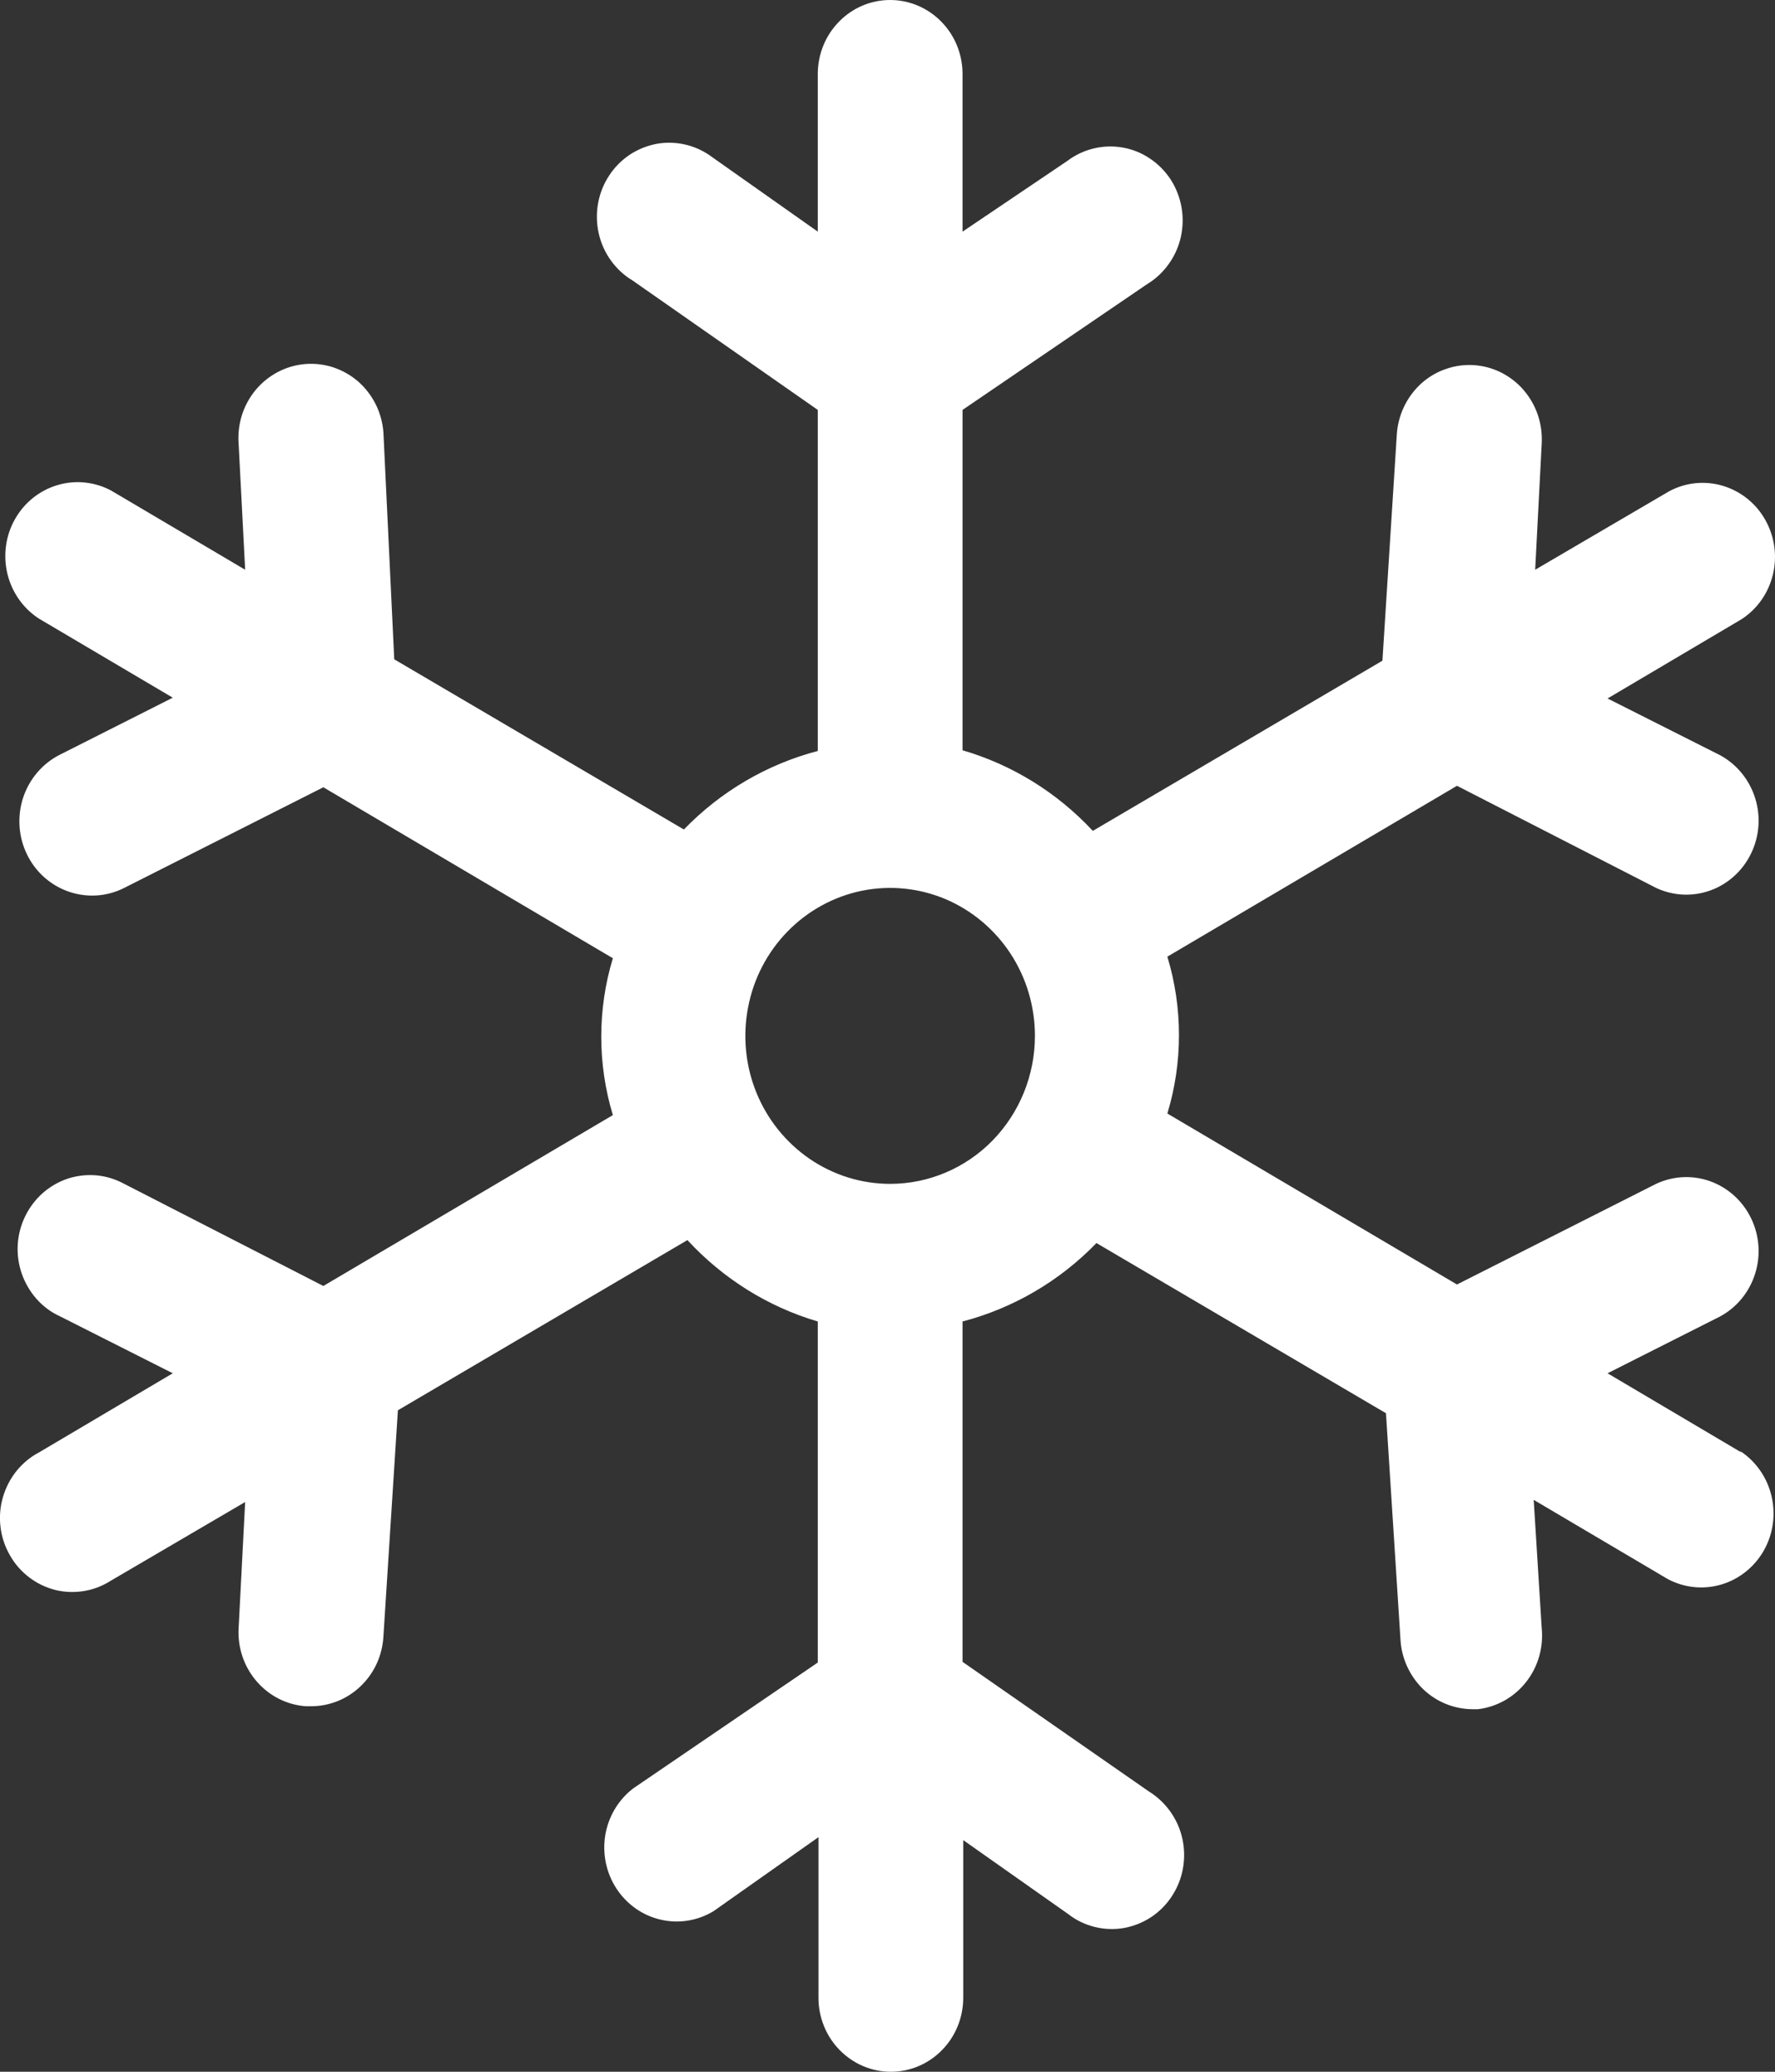 <svg width="18" height="21" viewBox="0 0 18 21" fill="none" xmlns="http://www.w3.org/2000/svg">
<rect x="0" y="0" width="18" height="21" fill="#333333" stroke="none"/>
<path d="M17.66 14.723L16.302 13.92L17.447 13.342C17.615 13.25 17.741 13.095 17.799 12.909C17.857 12.724 17.842 12.522 17.757 12.348C17.672 12.173 17.524 12.039 17.344 11.974C17.164 11.909 16.967 11.919 16.794 12L14.775 13.02L11.838 11.287C11.995 10.77 11.995 10.215 11.838 9.697L14.775 7.965L16.794 9C16.967 9.081 17.164 9.091 17.344 9.026C17.524 8.961 17.672 8.827 17.757 8.652C17.842 8.478 17.857 8.276 17.799 8.091C17.741 7.905 17.615 7.75 17.447 7.657L16.302 7.08L17.66 6.277C17.82 6.174 17.934 6.011 17.979 5.823C18.024 5.635 17.996 5.437 17.901 5.269C17.807 5.102 17.652 4.978 17.47 4.924C17.289 4.87 17.093 4.89 16.926 4.98L15.568 5.775L15.634 4.5C15.64 4.402 15.627 4.303 15.596 4.209C15.565 4.116 15.516 4.03 15.452 3.955C15.389 3.881 15.311 3.821 15.225 3.777C15.138 3.733 15.044 3.708 14.947 3.701C14.851 3.695 14.754 3.708 14.663 3.74C14.571 3.771 14.487 3.821 14.414 3.886C14.268 4.018 14.178 4.204 14.165 4.402L14.019 6.697L11.082 8.422C10.721 8.034 10.265 7.752 9.761 7.605V4.155L11.633 2.88C11.719 2.828 11.793 2.759 11.852 2.676C11.911 2.594 11.953 2.5 11.975 2.401C11.997 2.301 11.999 2.198 11.981 2.098C11.963 1.998 11.925 1.902 11.87 1.817C11.814 1.733 11.742 1.66 11.658 1.605C11.575 1.549 11.481 1.512 11.382 1.495C11.284 1.478 11.183 1.482 11.086 1.506C10.989 1.53 10.898 1.574 10.818 1.635L9.761 2.348V0.75C9.761 0.551 9.684 0.36 9.546 0.22C9.408 0.079 9.221 0 9.027 0C8.832 0 8.645 0.079 8.508 0.22C8.37 0.36 8.293 0.551 8.293 0.75V2.348L7.228 1.597C7.148 1.536 7.057 1.492 6.96 1.468C6.863 1.444 6.762 1.44 6.664 1.457C6.566 1.475 6.472 1.512 6.388 1.567C6.304 1.623 6.232 1.695 6.177 1.78C6.121 1.865 6.083 1.96 6.065 2.061C6.047 2.161 6.049 2.264 6.071 2.363C6.093 2.463 6.135 2.557 6.194 2.639C6.253 2.721 6.327 2.791 6.413 2.842L8.293 4.155V7.612C7.778 7.747 7.309 8.022 6.935 8.408L3.998 6.683L3.888 4.38C3.88 4.282 3.854 4.186 3.81 4.098C3.766 4.01 3.705 3.931 3.632 3.867C3.558 3.803 3.473 3.755 3.381 3.724C3.289 3.694 3.192 3.682 3.095 3.69C2.999 3.698 2.905 3.725 2.819 3.77C2.733 3.815 2.656 3.877 2.593 3.952C2.531 4.027 2.483 4.114 2.453 4.208C2.424 4.302 2.412 4.402 2.42 4.5L2.486 5.775L1.128 4.973C0.96 4.883 0.765 4.863 0.583 4.917C0.401 4.971 0.247 5.094 0.152 5.262C0.057 5.429 0.03 5.628 0.075 5.816C0.12 6.003 0.234 6.166 0.394 6.27L1.752 7.072L0.607 7.65C0.431 7.739 0.298 7.895 0.235 8.084C0.173 8.273 0.186 8.48 0.273 8.659C0.359 8.838 0.512 8.974 0.697 9.038C0.882 9.102 1.085 9.089 1.26 9L3.279 7.98L6.215 9.713C6.058 10.23 6.058 10.785 6.215 11.303L3.279 13.035L1.26 12C1.173 11.953 1.078 11.923 0.98 11.914C0.883 11.905 0.784 11.916 0.69 11.946C0.597 11.977 0.51 12.026 0.435 12.092C0.361 12.157 0.3 12.237 0.256 12.327C0.212 12.417 0.186 12.515 0.18 12.615C0.174 12.716 0.188 12.816 0.221 12.911C0.254 13.005 0.305 13.092 0.371 13.167C0.437 13.241 0.517 13.301 0.607 13.342L1.752 13.92L0.394 14.723C0.306 14.769 0.229 14.834 0.166 14.912C0.103 14.991 0.057 15.081 0.029 15.178C0.001 15.275 -0.007 15.377 0.005 15.477C0.017 15.578 0.049 15.675 0.099 15.762C0.148 15.85 0.214 15.926 0.294 15.987C0.373 16.048 0.463 16.091 0.559 16.116C0.656 16.14 0.756 16.143 0.853 16.127C0.951 16.111 1.044 16.074 1.128 16.02L2.486 15.225L2.42 16.5C2.408 16.698 2.473 16.892 2.601 17.041C2.729 17.19 2.909 17.282 3.103 17.295H3.154C3.341 17.295 3.522 17.223 3.658 17.091C3.795 16.96 3.877 16.781 3.888 16.59L4.035 14.295L6.971 12.57C7.332 12.961 7.788 13.246 8.293 13.395V16.852L6.421 18.128C6.271 18.243 6.17 18.412 6.138 18.601C6.107 18.79 6.147 18.984 6.252 19.144C6.356 19.303 6.516 19.416 6.699 19.458C6.882 19.501 7.074 19.47 7.236 19.372L8.3 18.622V20.25C8.3 20.449 8.377 20.64 8.515 20.78C8.653 20.921 8.839 21 9.034 21C9.229 21 9.416 20.921 9.553 20.78C9.691 20.64 9.768 20.449 9.768 20.25V18.652L10.833 19.402C10.912 19.464 11.004 19.508 11.101 19.532C11.198 19.556 11.298 19.56 11.397 19.543C11.495 19.525 11.589 19.488 11.673 19.433C11.757 19.377 11.829 19.305 11.884 19.22C11.94 19.135 11.978 19.04 11.996 18.939C12.014 18.839 12.012 18.736 11.99 18.637C11.968 18.537 11.926 18.444 11.867 18.361C11.808 18.279 11.733 18.209 11.648 18.157L9.761 16.845V13.395C10.276 13.26 10.745 12.986 11.119 12.6L14.055 14.325L14.202 16.62C14.213 16.811 14.296 16.99 14.432 17.122C14.569 17.253 14.749 17.325 14.936 17.325H14.988C15.18 17.302 15.356 17.203 15.477 17.048C15.598 16.894 15.654 16.697 15.634 16.5L15.553 15.203L16.911 16.005C17.079 16.095 17.274 16.115 17.456 16.061C17.638 16.007 17.792 15.883 17.887 15.716C17.982 15.548 18.009 15.35 17.964 15.162C17.919 14.974 17.805 14.811 17.645 14.707L17.66 14.723ZM9.027 12C8.736 12 8.453 11.912 8.211 11.747C7.97 11.582 7.781 11.348 7.67 11.074C7.559 10.8 7.53 10.498 7.587 10.207C7.643 9.916 7.783 9.649 7.989 9.439C8.194 9.23 8.456 9.087 8.74 9.029C9.025 8.971 9.32 9.001 9.589 9.114C9.857 9.228 10.086 9.42 10.248 9.667C10.409 9.913 10.495 10.203 10.495 10.5C10.495 10.898 10.34 11.279 10.065 11.561C9.79 11.842 9.416 12 9.027 12Z" fill="white"/>
</svg>
